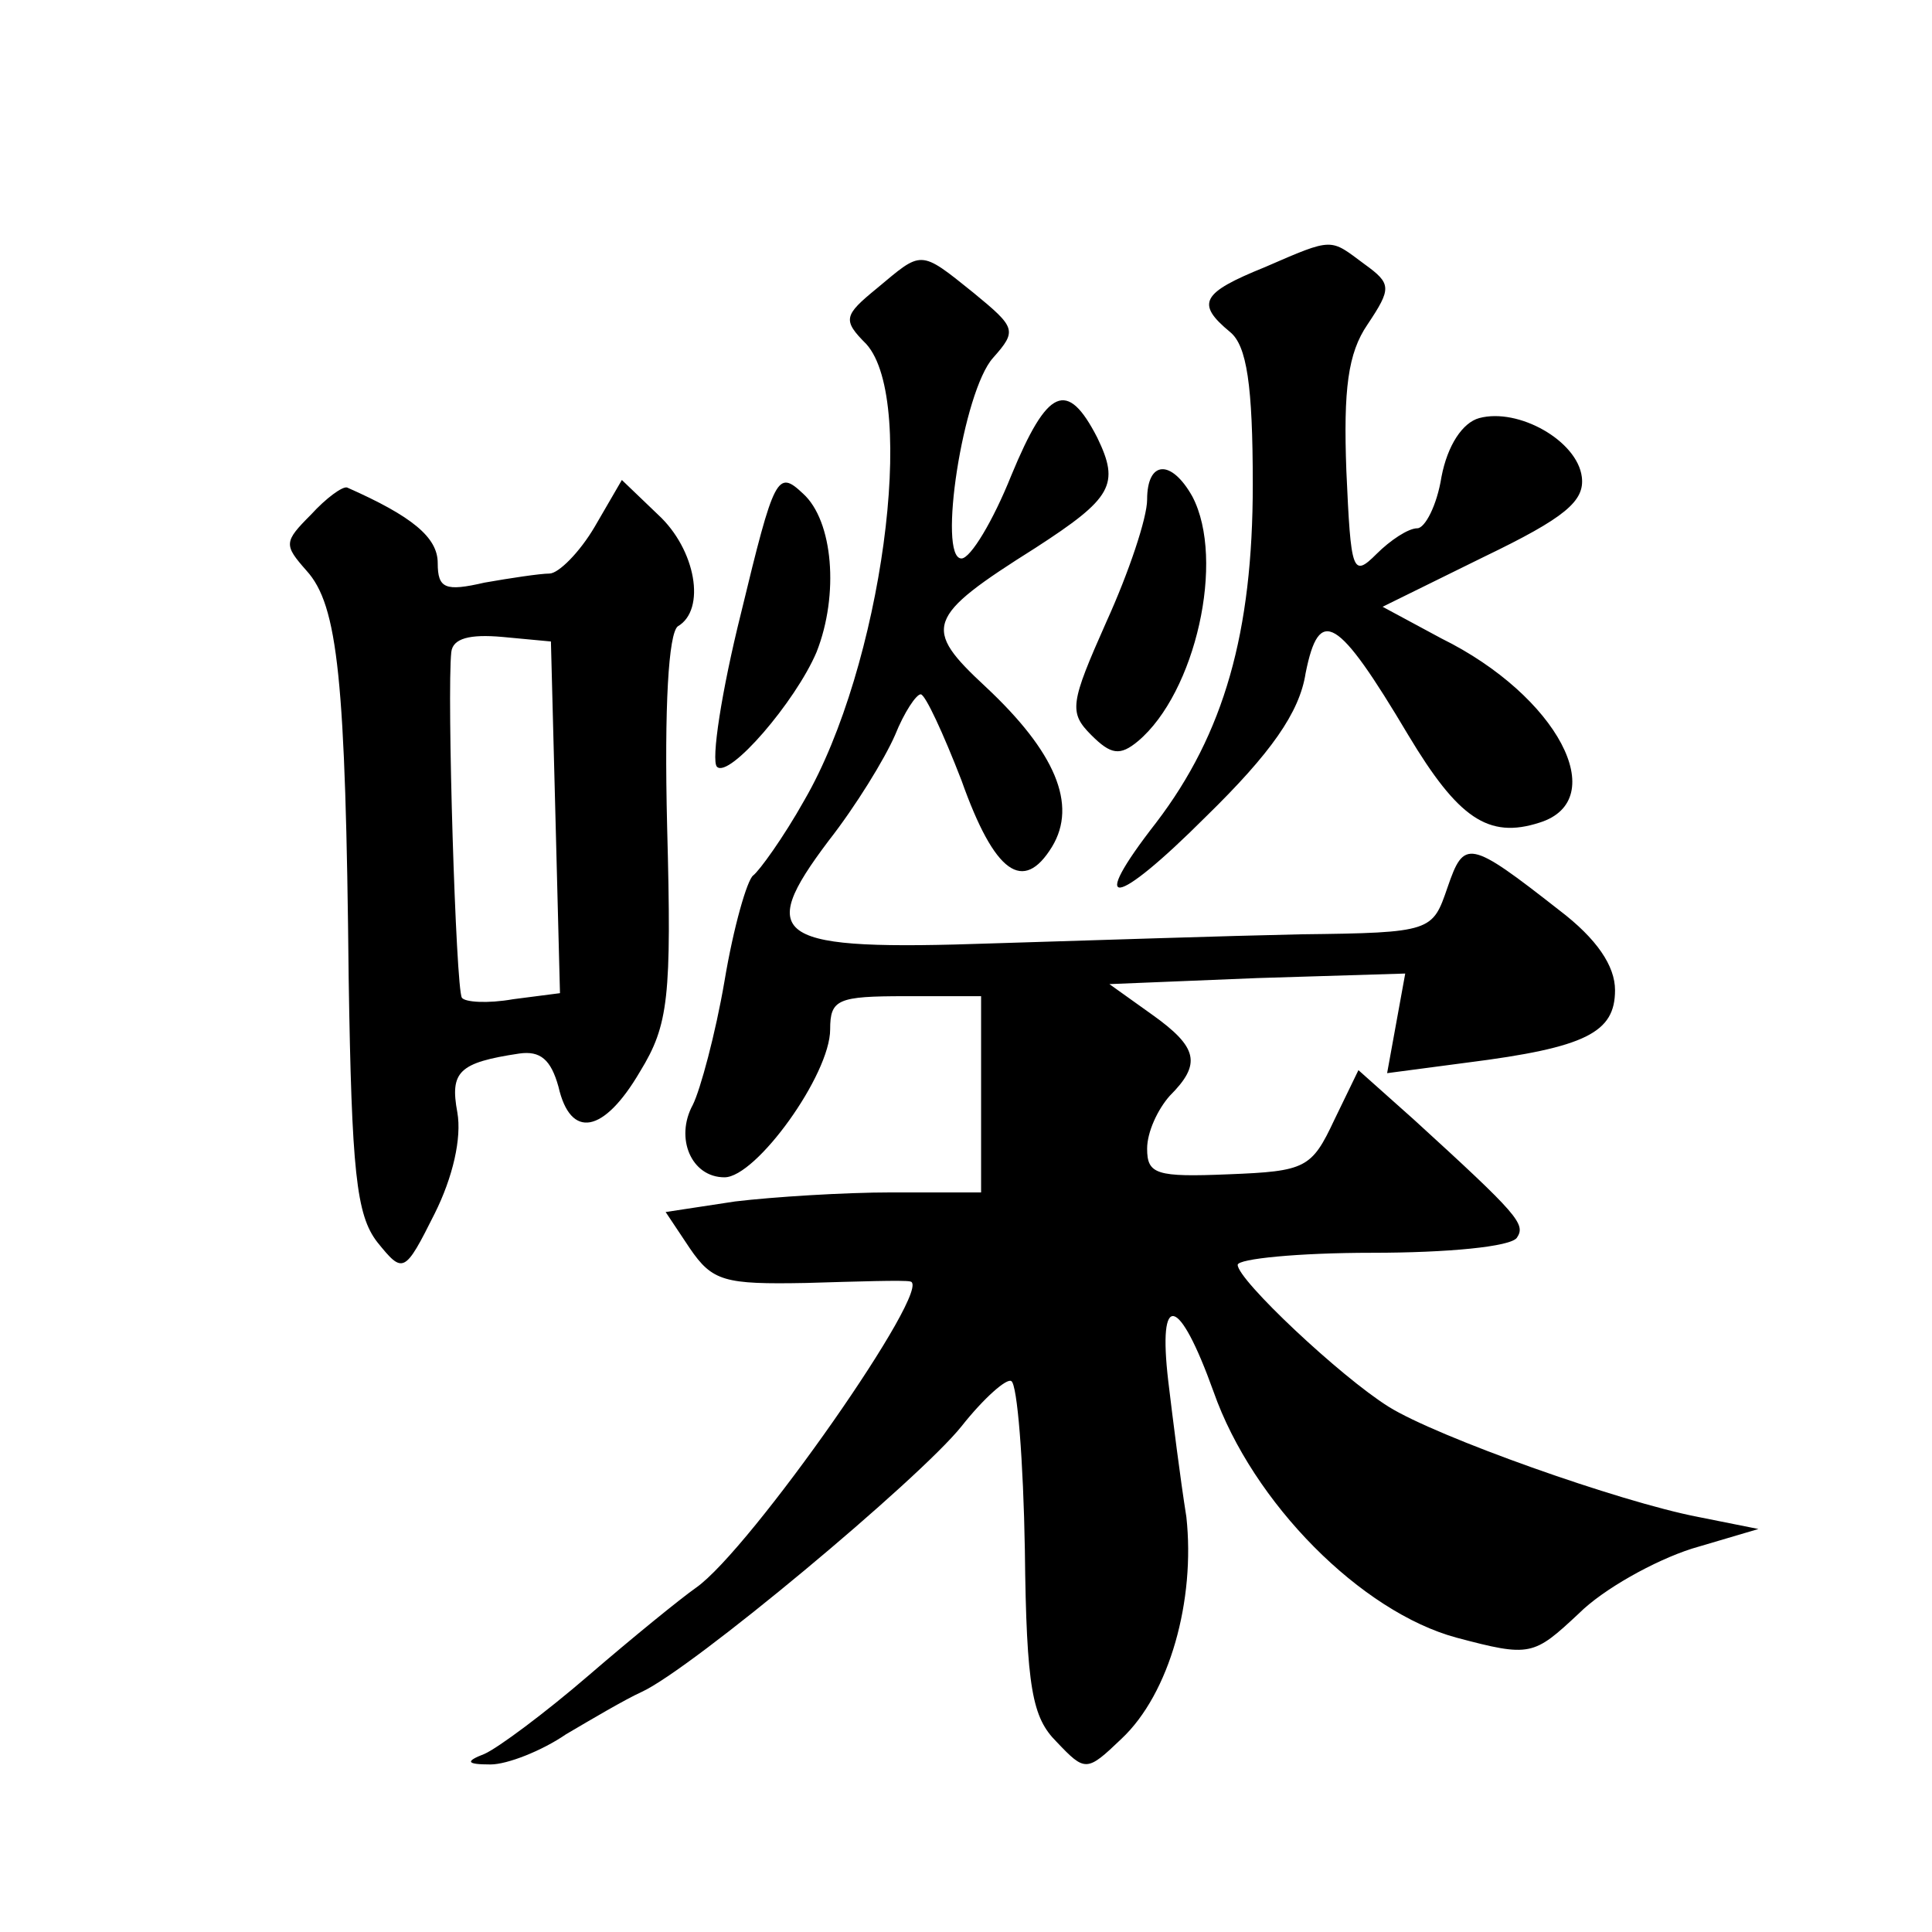 <?xml version="1.0" standalone="no"?>
<!DOCTYPE svg PUBLIC "-//W3C//DTD SVG 20010904//EN"
 "http://www.w3.org/TR/2001/REC-SVG-20010904/DTD/svg10.dtd">
<svg version="1.0" xmlns="http://www.w3.org/2000/svg"
 width="128pt" height="128pt" viewBox="0 0 128 128"
 preserveAspectRatio="xMidYMid meet">
<g transform="translate(0,128) scale(0.1,-0.1)"
fill="#0" stroke="none">
<path d="M838 1103 c-42 -17 -46 -24 -23 -43 11 -9 15 -35 15 -101 0 -98 -19 -165
-64 -224 -46 -59 -28 -57 33 4 43 42 62 69 66 95 9 45 21 38 68 -41 33 -55 53 -69
87 -58 48 15 12 84 -65 122 l-39 21 67 33 c54 26 67 37 65 53 -3 24 -42 46 -68
39 -11 -3 -21 -18 -25 -39 -3 -19 -11 -34 -16 -34 -6 0 -18 -8 -27 -17 -16 -16
-17 -12 -20 55 -2 54 1 78 14 97 16 24 16 27 -2 40 -23 17 -20 18 -66 -2z M581
1089 c-22 -18 -23 -21 -7 -37 34 -38 10 -214 -41 -302 -14 -25 -30 -47 -34 -50
-4 -3 -13 -34 -19 -70 -6 -35 -16 -72 -21 -82 -12 -22 -1 -48 21 -48 21 0 70 68
70 98 0 20 5 22 50 22 l50 0 0 -65 0 -65 -59 0 c-32 0 -79 -3 -104 -6 l-46 -7 16
-24 c15 -22 23 -24 77 -23 34 1 65 2 69 1 17 -2 -106 -178 -142 -203 -10 -7 -42
-33 -71 -58 -29 -25 -60 -48 -69 -52 -13 -5 -12 -7 4 -7 11 0 34 9 50 20 17 10
39 23 50 28 33 15 184 141 212 176 15 19 30 32 33 30 4 -2 8 -53 9 -112 1 -92 5
-111 21 -127 19 -20 20 -20 43 2 32 30 49 92 43 147 -4 25 -9 65 -12 90 -7 60 7
57 30 -7 26 -74 98 -146 161 -163 49 -13 51 -12 81 16 16 16 50 35 75 43 l44 13
-40 8 c-52 10 -173 53 -205 73 -32 20 -100 84 -100 94 0 4 40 8 89 8 50 0 92 4
96 10 6 9 1 15 -68 78 l-37 33 -16 -33 c-15 -32 -19 -34 -70 -36 -48 -2 -54 0 -54
17 0 11 7 26 15 35 21 21 19 32 -12 54 l-28 20 98 4 98 3 -6 -33 -6 -33 53 7 c79
10 98 20 98 48 0 16 -12 34 -37 53 -60 47 -63 47 -74 15 -10 -29 -10 -30 -97 -31
-48 -1 -139 -4 -204 -6 -145 -5 -158 3 -109 68 18 23 37 54 44 70 6 15 14 27 17
27 3 0 15 -26 27 -57 22 -62 41 -75 60 -44 17 28 2 63 -44 106 -42 39 -40 46 33
92 51 33 56 42 41 73 -20 39 -33 33 -57 -25 -12 -30 -27 -55 -33 -55 -16 0 1 111
21 133 16 18 15 20 -13 43 -36 29 -34 28 -64 3z M491 874 c-13 -52 -20 -98 -16
-102 8 -8 52 43 66 76 15 38 11 87 -9 105 -17 16 -19 12 -41 -79z M760 949 c0 -12
-12 -48 -27 -81 -24 -54 -25 -60 -10 -75 13 -13 19 -14 31 -4 38 32 58 120 36 162
-14 25 -30 24 -30 -2z M206 939 c-18 -18 -18 -20 -3 -37 21 -23 26 -72 28 -270
2 -128 5 -157 19 -175 17 -21 18 -21 38 19 12 24 18 50 15 67 -5 27 1 33 41 39
14 2 21 -4 26 -22 8 -35 30 -31 54 10 19 31 21 49 18 162 -2 81 1 128 7 133 19
11 12 51 -13 74 l-24 23 -18 -31 c-10 -17 -24 -31 -30 -31 -6 0 -26 -3 -43 -6 -26
-6 -31 -4 -31 13 0 17 -17 31 -60 50 -3 1 -14 -7 -24 -18z m162 -200 l3 -117 -31
-4 c-17 -3 -32 -2 -34 1 -4 6 -10 202 -7 229 1 9 12 12 34 10 l32 -3 3 -116z"/>
</g>
</svg>
